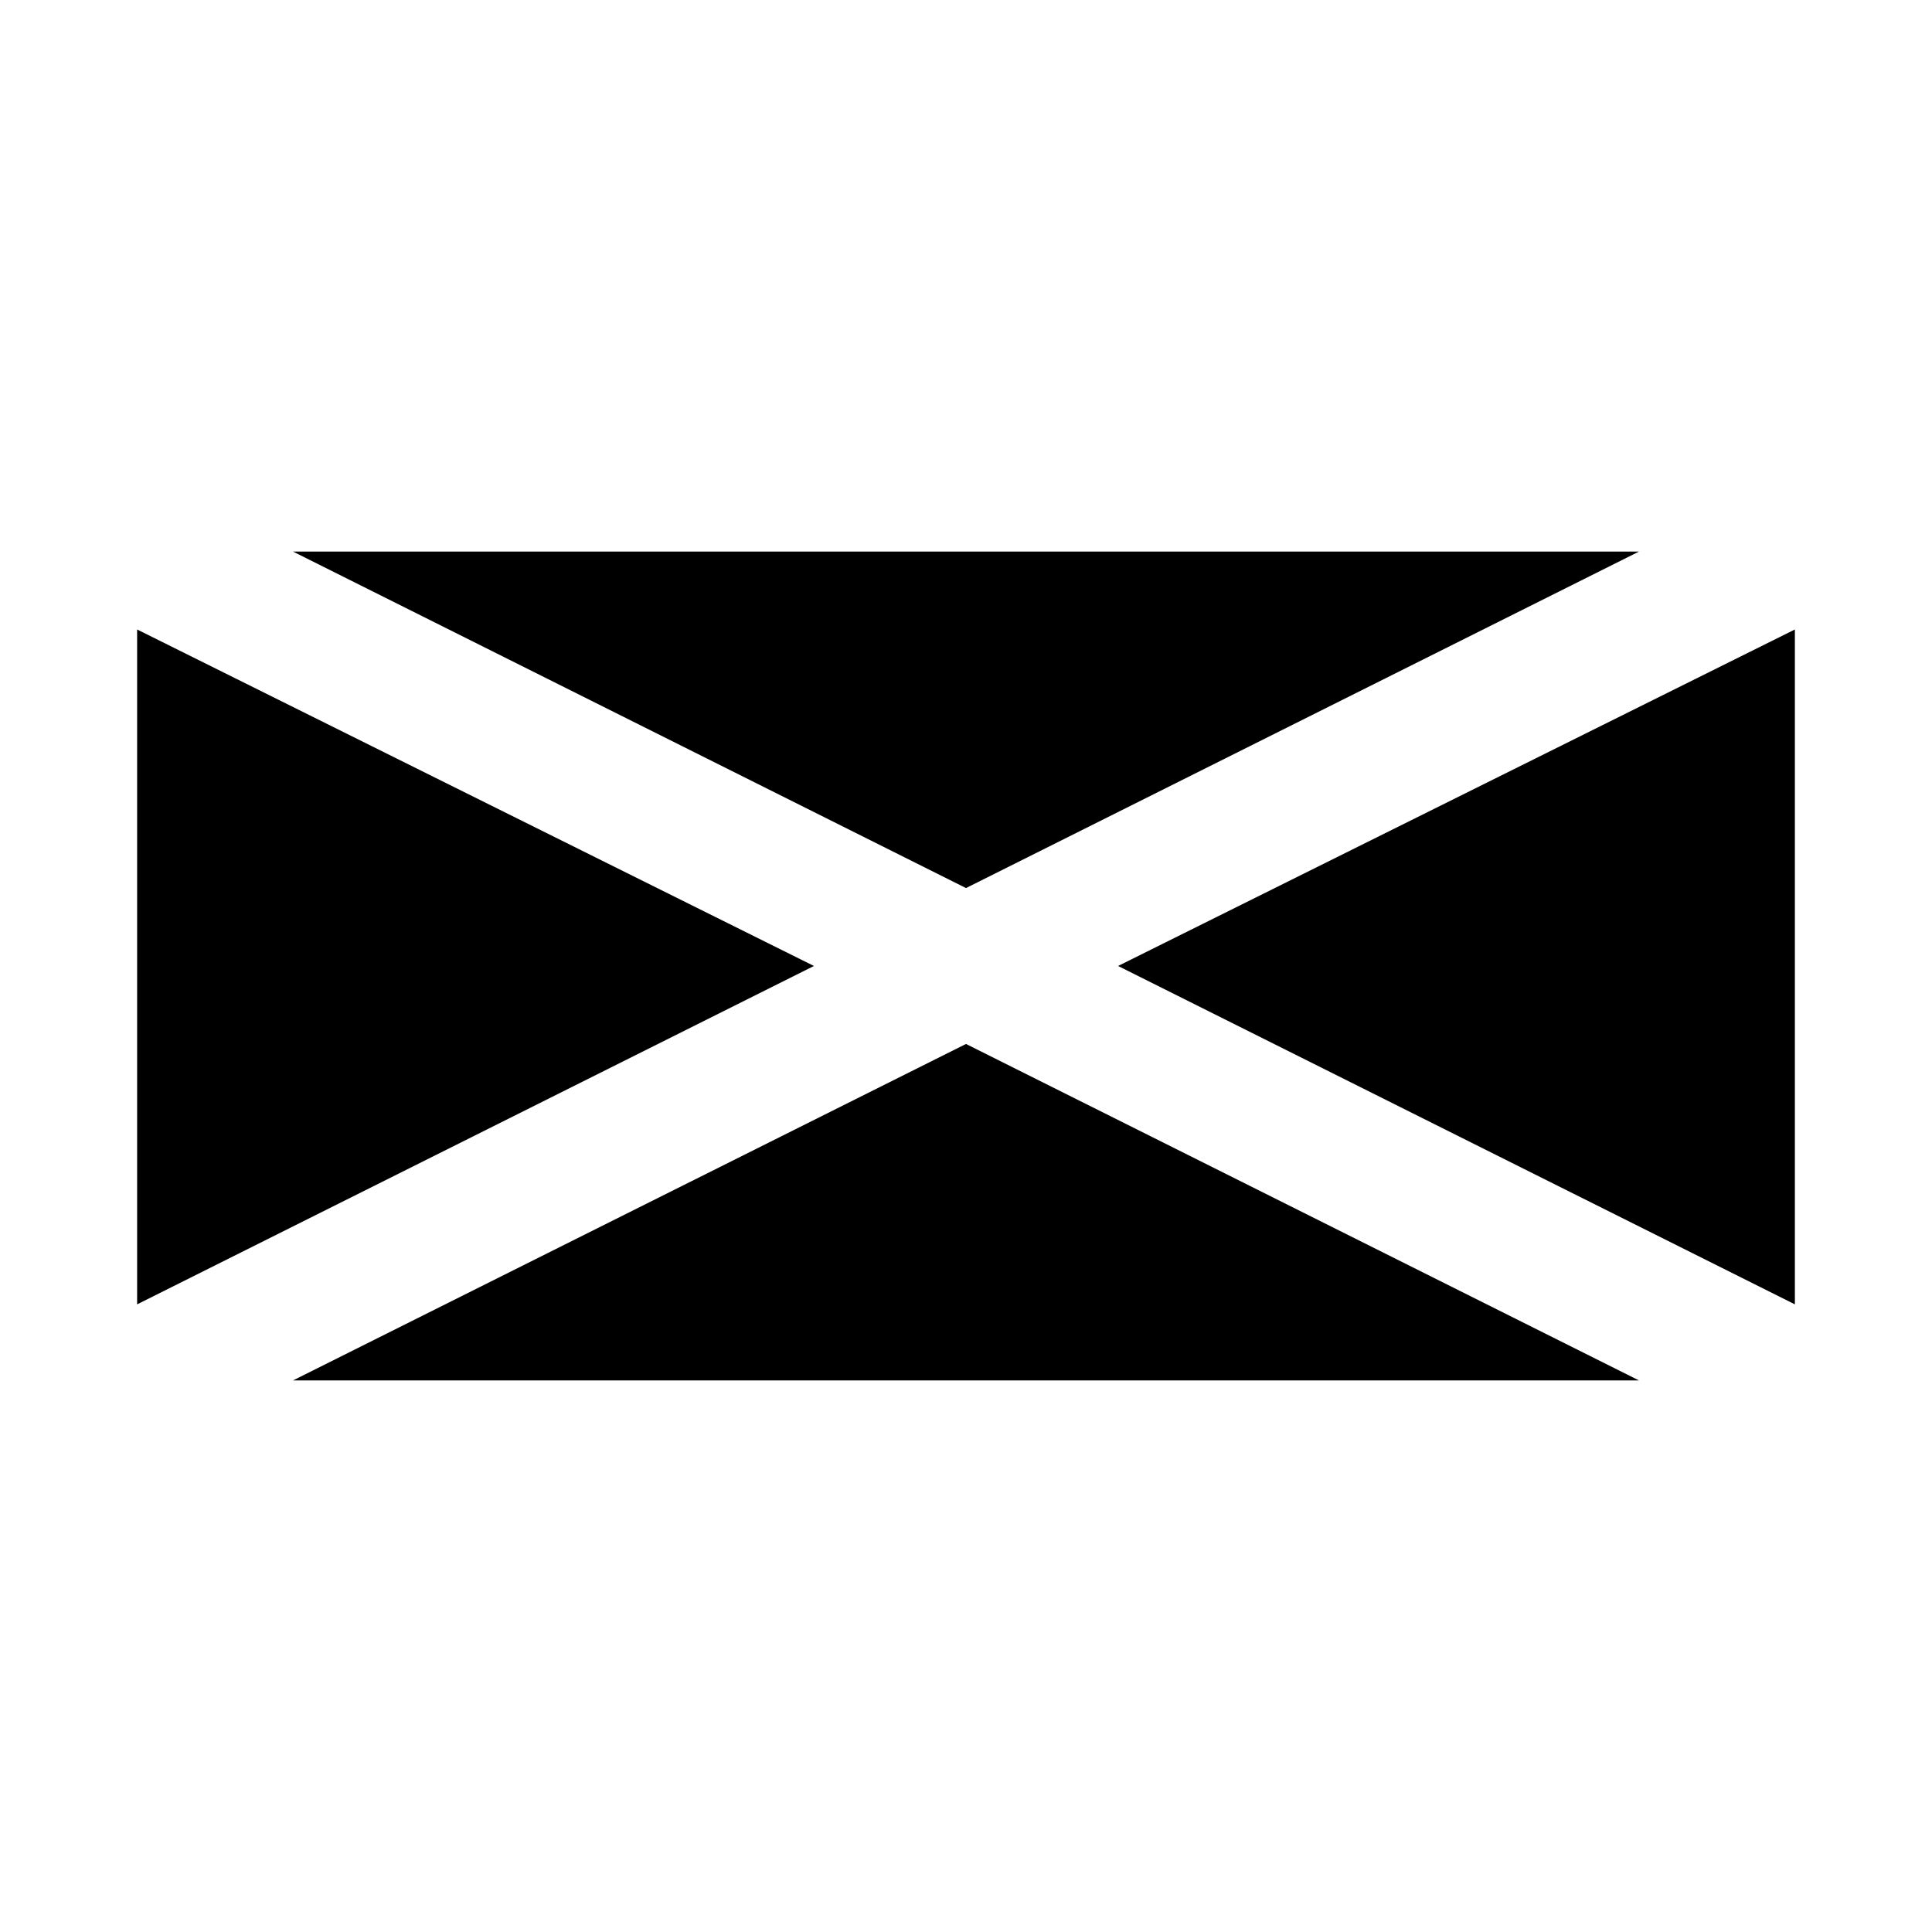 <?xml version="1.0" encoding="UTF-8"?>
<!-- Uploaded to: ICON Repo, www.iconrepo.com, Generator: ICON Repo Mixer Tools -->
<svg fill="#000000" width="800px" height="800px" version="1.1" viewBox="144 144 512 512" xmlns="http://www.w3.org/2000/svg">
 <g>
  <path d="m180.34 310.82v178.85l179.36-89.676z"/>
  <path d="m619.66 310.82v178.85l-179.36-89.676z"/>
  <path d="m578.35 290.17h-356.7l178.35 89.176z"/>
  <path d="m578.35 509.83h-356.7l178.35-89.172z"/>
 </g>
</svg>